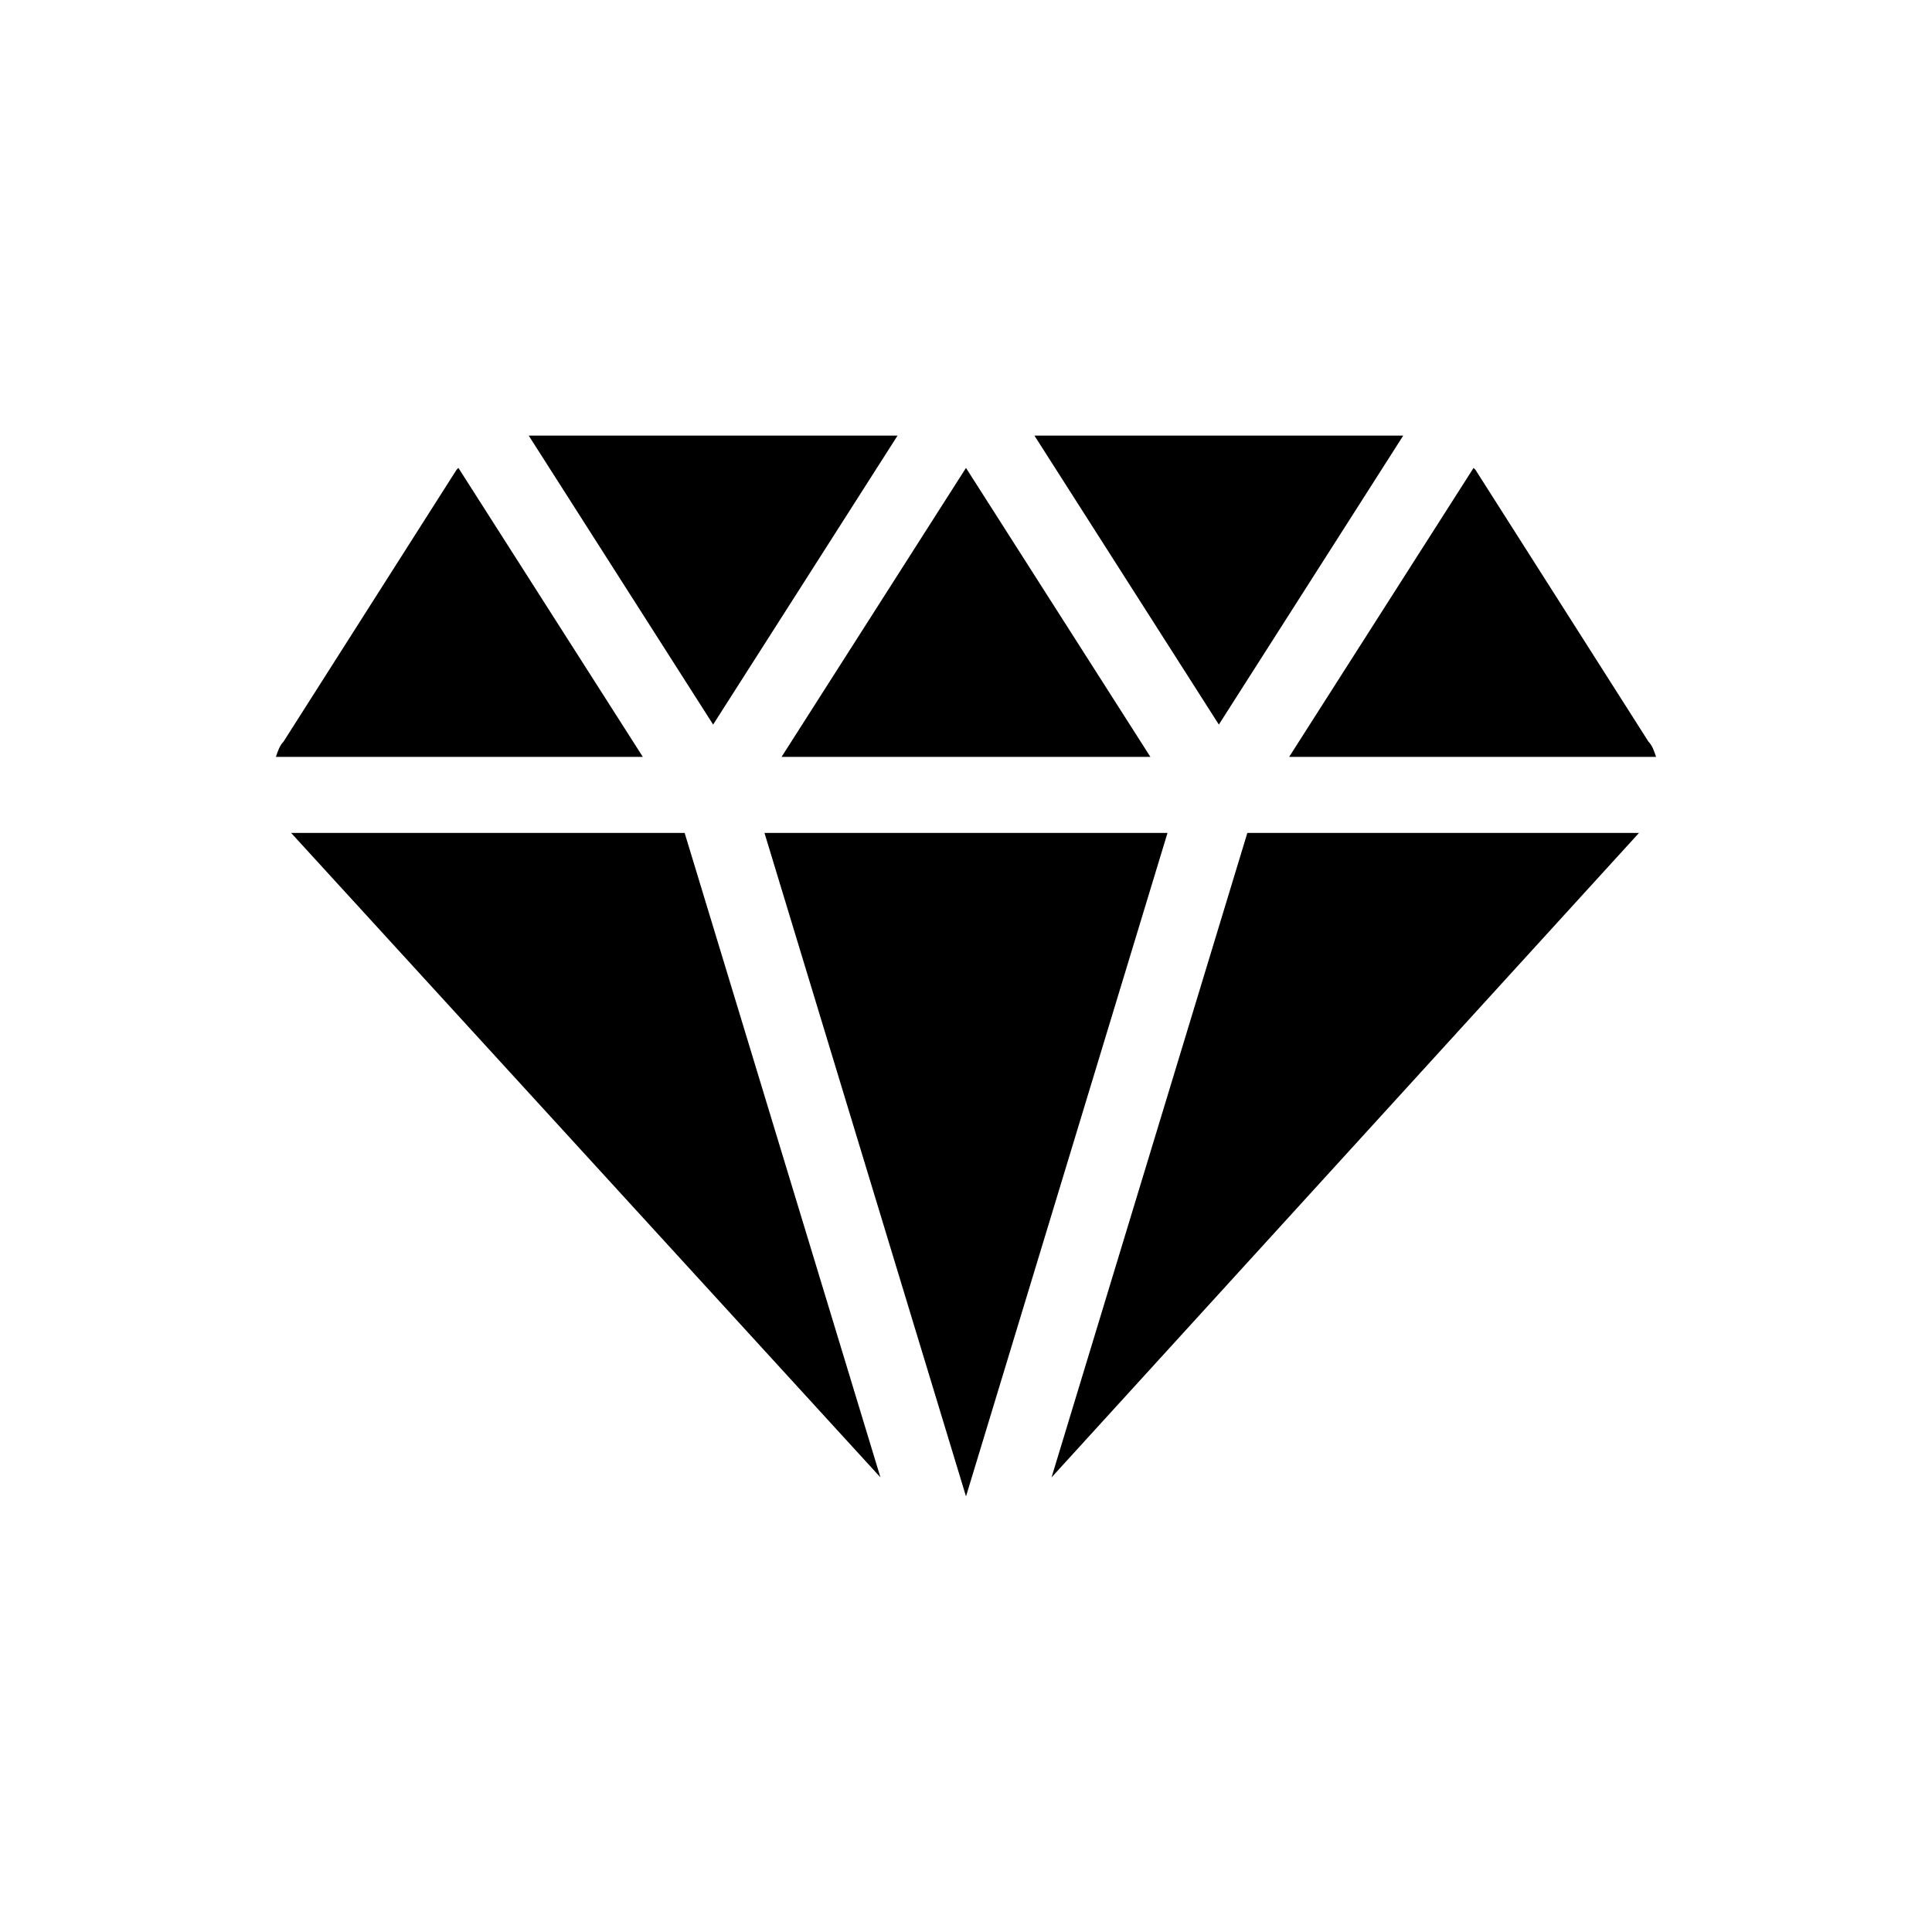 <?xml version="1.0" encoding="UTF-8"?>
<!-- Uploaded to: SVG Repo, www.svgrepo.com, Generator: SVG Repo Mixer Tools -->
<svg fill="#000000" width="800px" height="800px" version="1.1" viewBox="144 144 512 512" xmlns="http://www.w3.org/2000/svg">
 <path d="m485.64 344.58 48.871-76.578 0.504 0.504 45.848 72.043c1.008 1.008 1.512 2.519 2.016 4.031zm-103.78-85.141h-97.742l48.871 76.578zm40.809 276.09 155.68-170.79h-103.79zm26.195-190.95-48.867-76.578-48.871 76.578zm-102.27 20.152 53.406 175.83 53.402-175.83zm169.28-105.29h-97.738l48.871 76.578zm-250.39 8.562-0.504 0.504-45.848 72.043c-1.008 1.008-1.512 2.519-2.016 4.031h97.238zm-44.336 96.73s0.504 0 0 0l156.18 170.79-51.891-170.79z"/>
</svg>